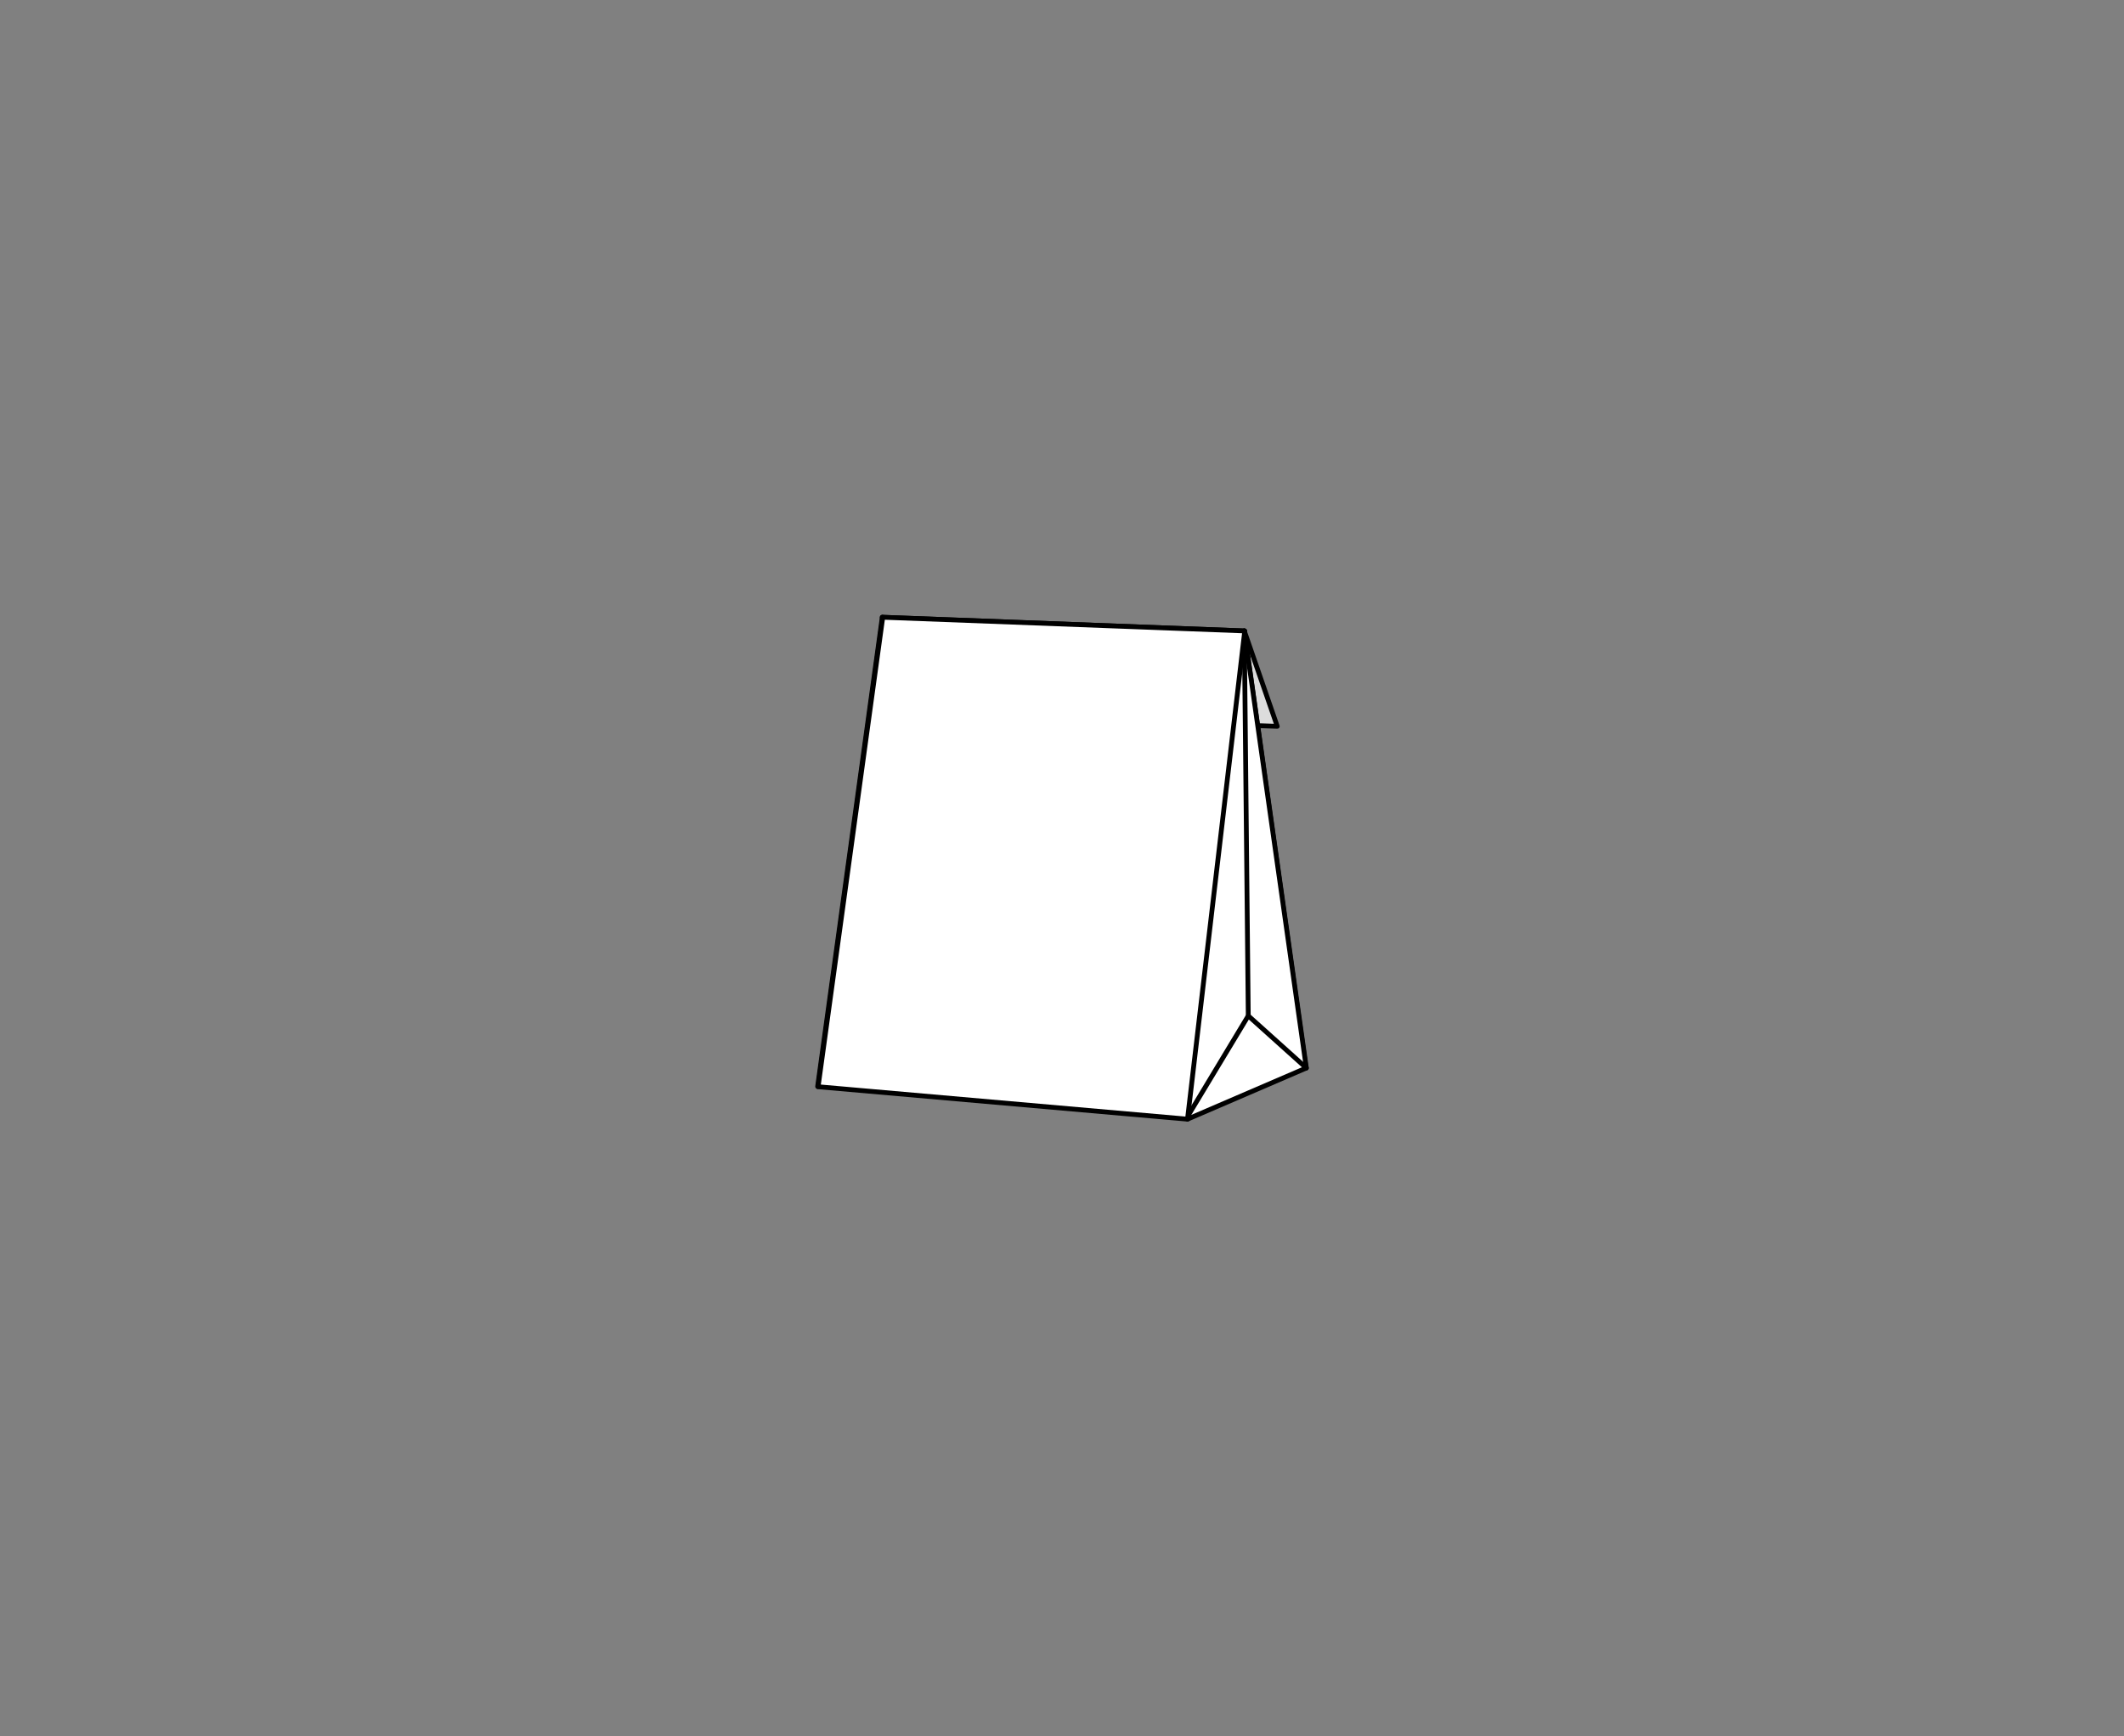 <svg xmlns="http://www.w3.org/2000/svg" viewBox="0 0 230 188"><rect x="0" y="0" width="230" height="188" fill="#808080" stroke="none"/><defs><style>.cls-1,.cls-4{fill:none;}.cls-2{fill:#dcdcdc;}.cls-2,.cls-3,.cls-4{stroke:#000;stroke-linecap:round;stroke-linejoin:round;stroke-width:0.52px;}.cls-3{fill:#fff;}</style></defs><g id="レイヤー_2" data-name="レイヤー 2"><g id="レイヤー_1-2" data-name="レイヤー 1"><rect class="cls-1" width="230" height="188"/><g id="グループ_1661" data-name="グループ 1661"><path id="パス_3012" data-name="パス 3012" class="cls-2" d="M134.74,68.31l3.57,10.33L136,78.56Z"/><path id="パス_3013" data-name="パス 3013" class="cls-2" d="M141.42,115.63l-39.34-7.15L95.53,66.83l39.2,1.48Z"/><path id="パス_3014" data-name="パス 3014" class="cls-2" d="M102.12,108.45l-13.58,9.18,7-50.8h0Z"/><path id="パス_3015" data-name="パス 3015" class="cls-3" d="M141.46,115.63l-12.87,5.54,6.15-52.86h0Z"/><path id="パス_3016" data-name="パス 3016" class="cls-3" d="M134.74,68.31l.43,41.67-6.57,10.9"/><line id="線_105" data-name="線 105" class="cls-4" x1="135.17" y1="109.98" x2="141.46" y2="115.63"/><path id="パス_3017" data-name="パス 3017" class="cls-3" d="M128.59,121.17l-40-3.51,7-50.83,39.2,1.48Z"/></g></g></g></svg>